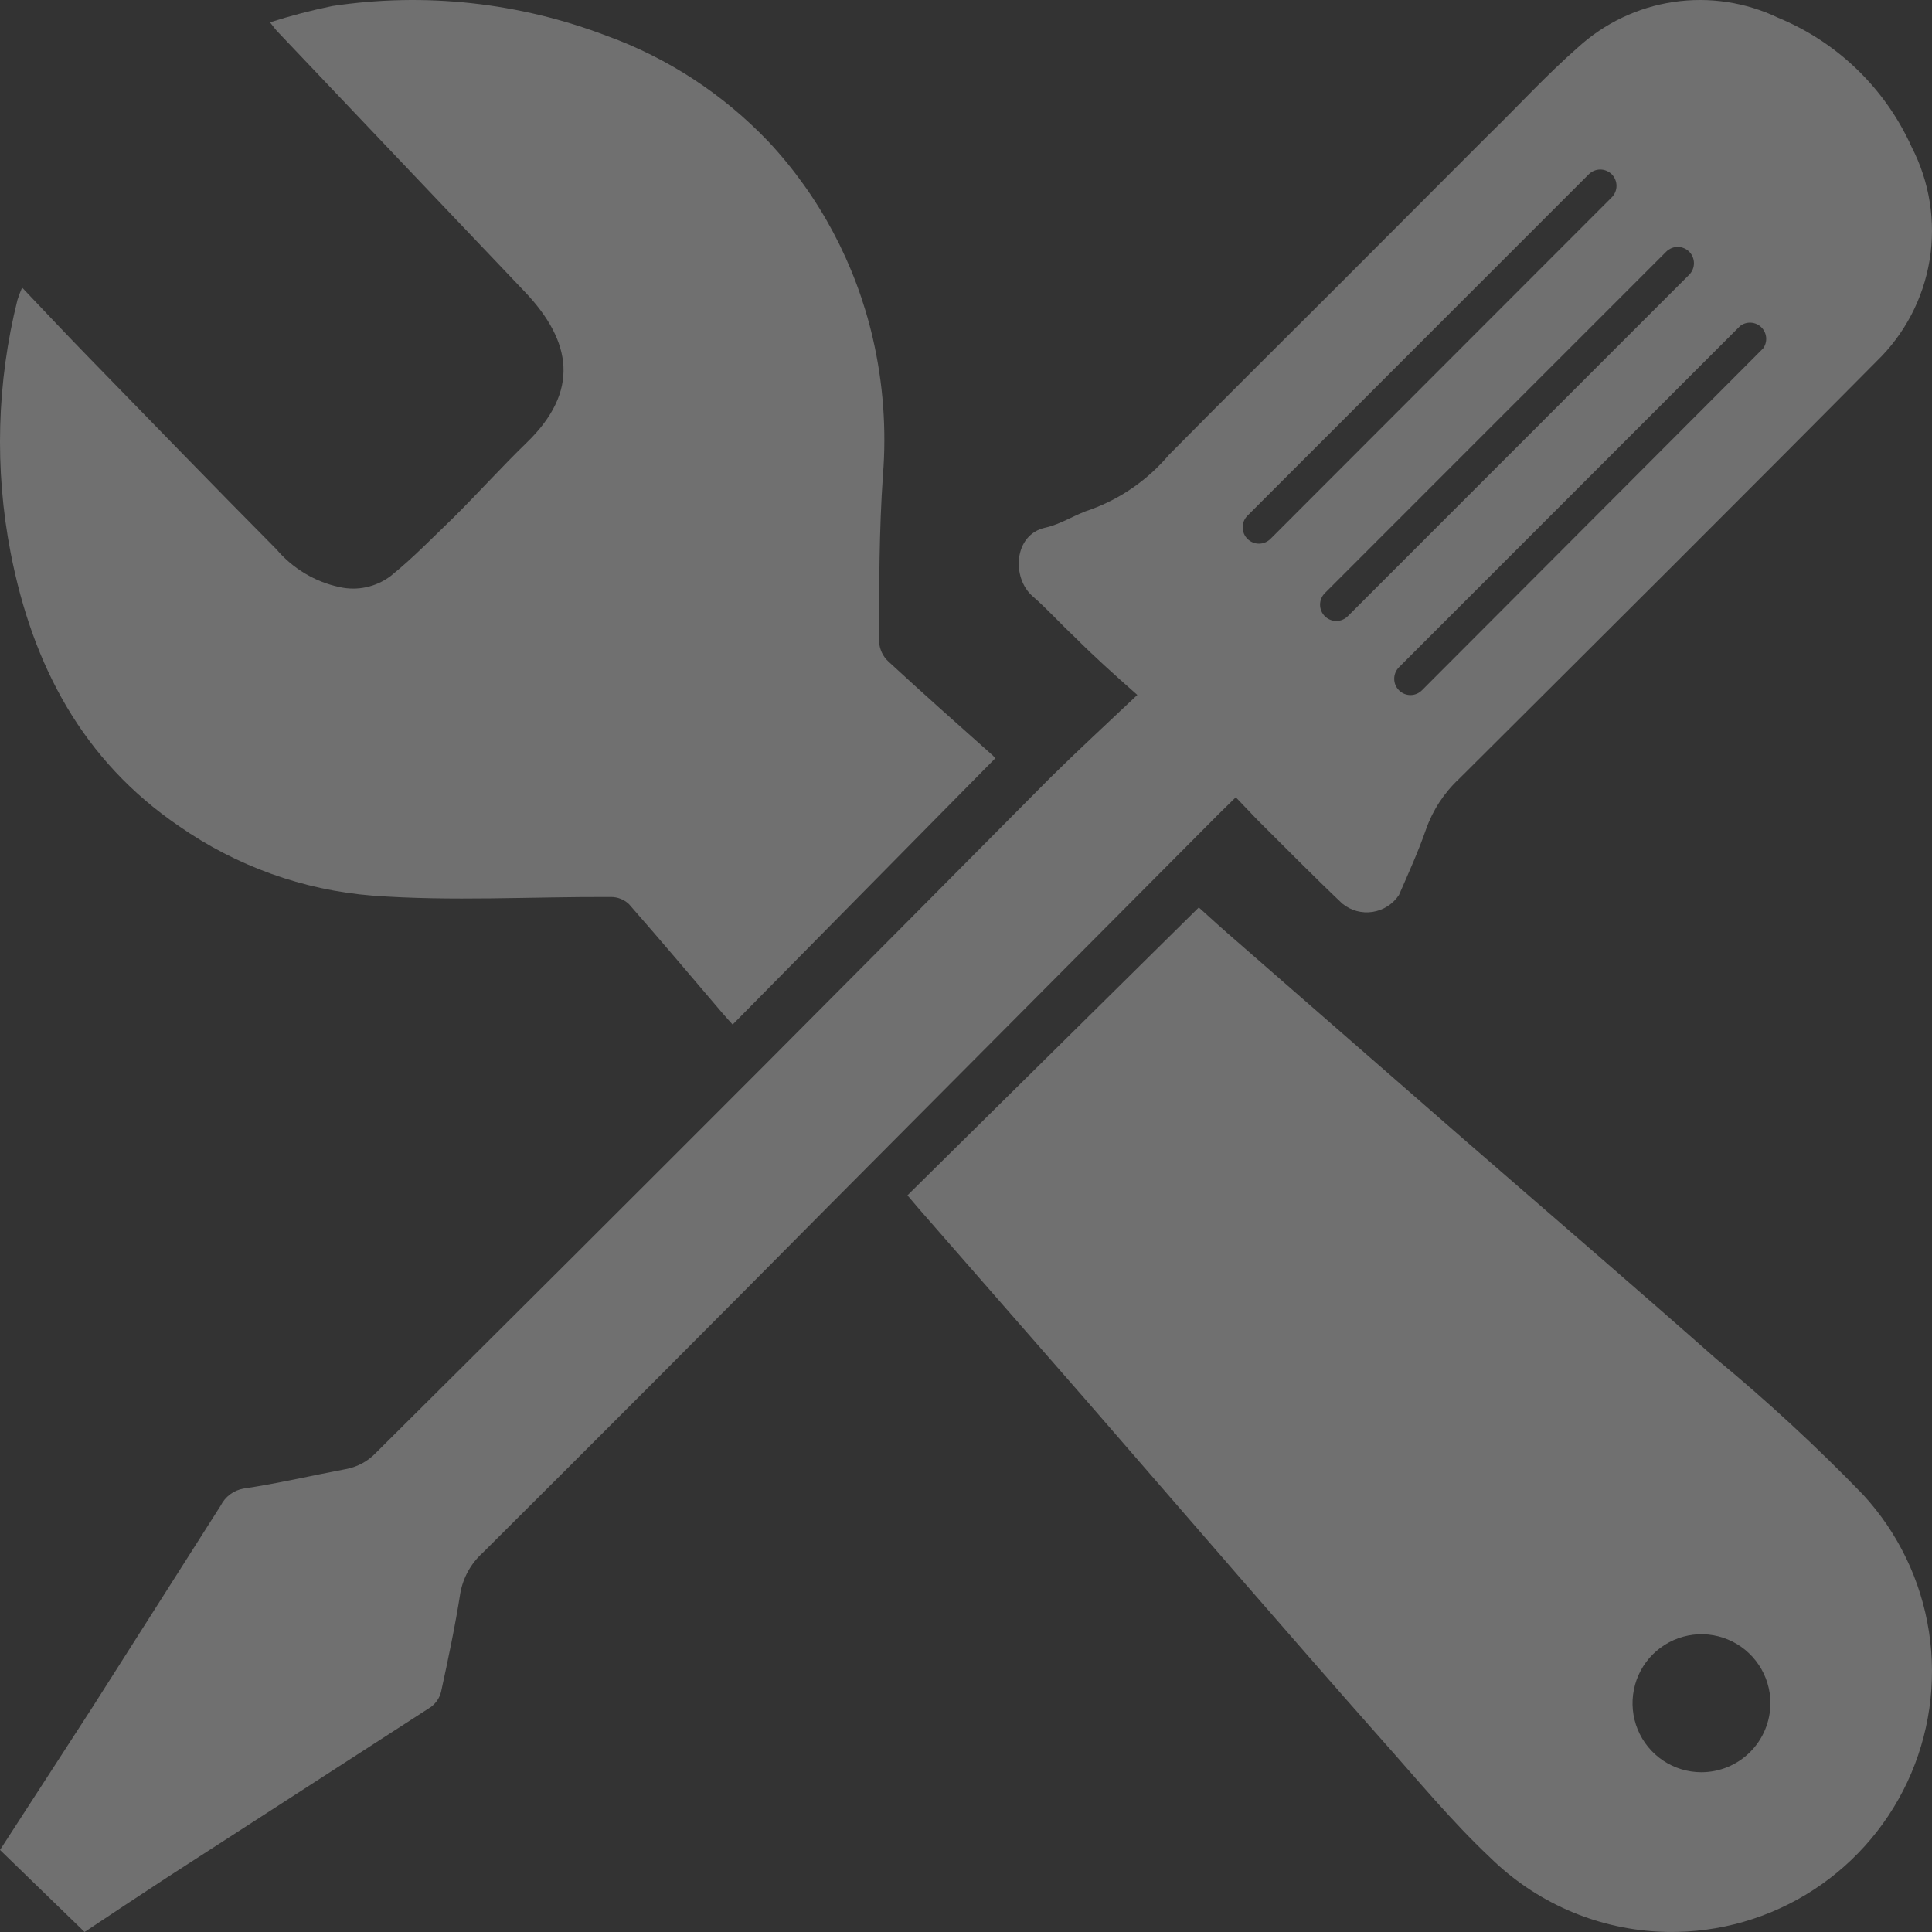<svg width="56" height="56" viewBox="0 0 56 56" fill="none" xmlns="http://www.w3.org/2000/svg">
<rect x="0" y="0" width="56" height="56" fill="#333333" stroke="none"/>
<path d="M35.82 23.11C36.044 23.34 36.24 23.553 36.441 23.76C37.259 24.573 38.07 25.398 38.91 26.194C39.031 26.293 39.172 26.365 39.322 26.406C39.473 26.447 39.631 26.456 39.786 26.432C39.94 26.408 40.088 26.352 40.219 26.268C40.351 26.183 40.464 26.072 40.55 25.942C40.824 25.314 41.109 24.685 41.333 24.041C41.529 23.482 41.858 22.98 42.29 22.577C46.337 18.545 50.372 14.53 54.391 10.475C55.207 9.688 55.747 8.658 55.931 7.538C56.114 6.418 55.931 5.269 55.41 4.261C54.645 2.564 53.261 1.223 51.542 0.515C50.598 0.063 49.541 -0.097 48.505 0.057C47.47 0.211 46.505 0.671 45.732 1.379C44.815 2.181 43.986 3.095 43.096 3.959L38.691 8.372C37.085 9.976 35.473 11.574 33.878 13.189C33.279 13.897 32.508 14.438 31.639 14.759C31.18 14.9 30.766 15.191 30.307 15.292C29.378 15.488 29.317 16.75 29.932 17.283C30.358 17.653 30.733 18.074 31.147 18.461C31.706 19.021 32.266 19.526 32.966 20.143C32.059 21.001 31.242 21.753 30.453 22.532C27.688 25.321 24.916 28.11 22.136 30.899C18.404 34.638 14.656 38.376 10.892 42.115C10.655 42.363 10.345 42.528 10.007 42.586C9.022 42.771 8.048 43.001 7.058 43.147C6.917 43.172 6.784 43.229 6.669 43.315C6.554 43.401 6.461 43.512 6.397 43.64L2.659 49.517L0 53.622L2.451 56C3.218 55.49 4.019 54.957 4.825 54.43C7.377 52.781 9.929 51.132 12.481 49.484C12.63 49.378 12.737 49.223 12.783 49.046C12.99 48.093 13.192 47.139 13.343 46.175C13.424 45.725 13.653 45.315 13.992 45.008C17.332 41.685 20.658 38.35 23.972 35.004L35.333 23.586C35.484 23.435 35.641 23.289 35.82 23.11ZM50.439 9.449C50.529 9.38 50.64 9.346 50.753 9.353C50.865 9.36 50.972 9.407 51.053 9.486C51.133 9.565 51.183 9.67 51.193 9.783C51.202 9.895 51.172 10.008 51.105 10.099L41.216 20.008C41.127 20.097 41.008 20.147 40.883 20.147C40.758 20.147 40.638 20.097 40.55 20.008C40.461 19.92 40.412 19.8 40.412 19.675C40.412 19.55 40.461 19.43 40.55 19.341L50.439 9.449ZM48.962 7.295C49.006 7.339 49.04 7.391 49.064 7.448C49.088 7.506 49.1 7.567 49.1 7.629C49.1 7.691 49.088 7.752 49.064 7.81C49.04 7.867 49.006 7.919 48.962 7.963L39.066 17.861C39.023 17.904 38.971 17.939 38.914 17.963C38.857 17.987 38.795 17.999 38.733 17.999C38.672 17.999 38.61 17.987 38.553 17.963C38.496 17.939 38.444 17.904 38.4 17.861C38.357 17.817 38.322 17.765 38.298 17.707C38.275 17.65 38.263 17.589 38.263 17.527C38.263 17.465 38.275 17.404 38.298 17.346C38.322 17.289 38.357 17.237 38.4 17.193L48.296 7.295C48.34 7.251 48.391 7.217 48.449 7.193C48.506 7.169 48.567 7.157 48.629 7.157C48.691 7.157 48.752 7.169 48.809 7.193C48.866 7.217 48.918 7.251 48.962 7.295ZM36.156 14.95L46.051 5.052C46.14 4.964 46.26 4.914 46.385 4.914C46.509 4.914 46.629 4.964 46.718 5.052C46.806 5.141 46.855 5.261 46.855 5.386C46.855 5.511 46.806 5.631 46.718 5.719L36.828 15.617C36.739 15.707 36.619 15.757 36.494 15.758C36.368 15.758 36.248 15.709 36.159 15.62C36.07 15.532 36.02 15.411 36.019 15.286C36.018 15.16 36.068 15.039 36.156 14.95Z" fill="white" fill-opacity="0.3"/>
<path d="M5.185 23.944C6.852 25.106 8.785 25.801 10.794 25.96C13.091 26.131 15.405 25.989 17.713 26C17.904 26 18.088 26.073 18.229 26.205C19.139 27.242 20.032 28.301 20.931 29.355C21.053 29.498 21.181 29.634 21.236 29.697L28.849 21.979C28.824 21.948 28.799 21.92 28.771 21.893C27.739 20.976 26.746 20.093 25.753 19.176C25.593 19.03 25.496 18.826 25.481 18.607C25.481 17 25.481 15.388 25.592 13.782C25.699 12.445 25.599 11.1 25.297 9.795C24.8 7.652 23.755 5.686 22.268 4.098C20.956 2.726 19.357 1.68 17.591 1.04C15.052 0.07 12.315 -0.228 9.635 0.174C9.024 0.299 8.42 0.457 7.826 0.647C7.937 0.789 7.987 0.857 8.042 0.914C10.428 3.428 12.814 5.938 15.2 8.445C16.603 9.914 16.792 11.35 15.272 12.825C14.55 13.525 13.873 14.277 13.158 14.989C12.564 15.559 11.965 16.18 11.321 16.698C11.111 16.855 10.871 16.965 10.617 17.02C10.362 17.075 10.099 17.074 9.845 17.017C9.133 16.867 8.488 16.481 8.009 15.918C6.183 14.078 4.375 12.21 2.566 10.353C1.933 9.703 1.312 9.043 0.641 8.336C0.59 8.452 0.546 8.569 0.507 8.689C-0.093 11.087 -0.162 13.592 0.308 16.02C0.946 19.307 2.405 22.047 5.185 23.944Z" fill="white" fill-opacity="0.3"/>
<path d="M49.735 39.38C47.348 37.273 44.944 35.205 42.534 33.114L35.874 27.306C35.468 26.956 35.074 26.601 34.748 26.303L26.303 34.647L26.624 35.025L31.426 40.523L35.93 45.718C37.304 47.296 38.672 48.873 40.057 50.434C41.087 51.589 42.072 52.789 43.198 53.848C44.504 55.13 46.231 55.892 48.057 55.989C49.556 56.068 51.044 55.697 52.332 54.925C53.62 54.152 54.648 53.013 55.285 51.653C55.923 50.293 56.141 48.773 55.911 47.289C55.682 45.804 55.015 44.422 53.997 43.318C52.65 41.927 51.227 40.612 49.735 39.38ZM49.312 51.369C48.917 51.368 48.532 51.25 48.204 51.03C47.876 50.809 47.62 50.496 47.47 50.131C47.32 49.765 47.281 49.363 47.359 48.976C47.436 48.588 47.627 48.232 47.907 47.953C48.187 47.674 48.543 47.484 48.93 47.407C49.318 47.33 49.719 47.37 50.084 47.522C50.449 47.673 50.761 47.93 50.98 48.259C51.2 48.587 51.317 48.974 51.317 49.369C51.315 49.9 51.103 50.409 50.728 50.784C50.352 51.159 49.843 51.369 49.312 51.369Z" fill="white" fill-opacity="0.3"/>
</svg>
